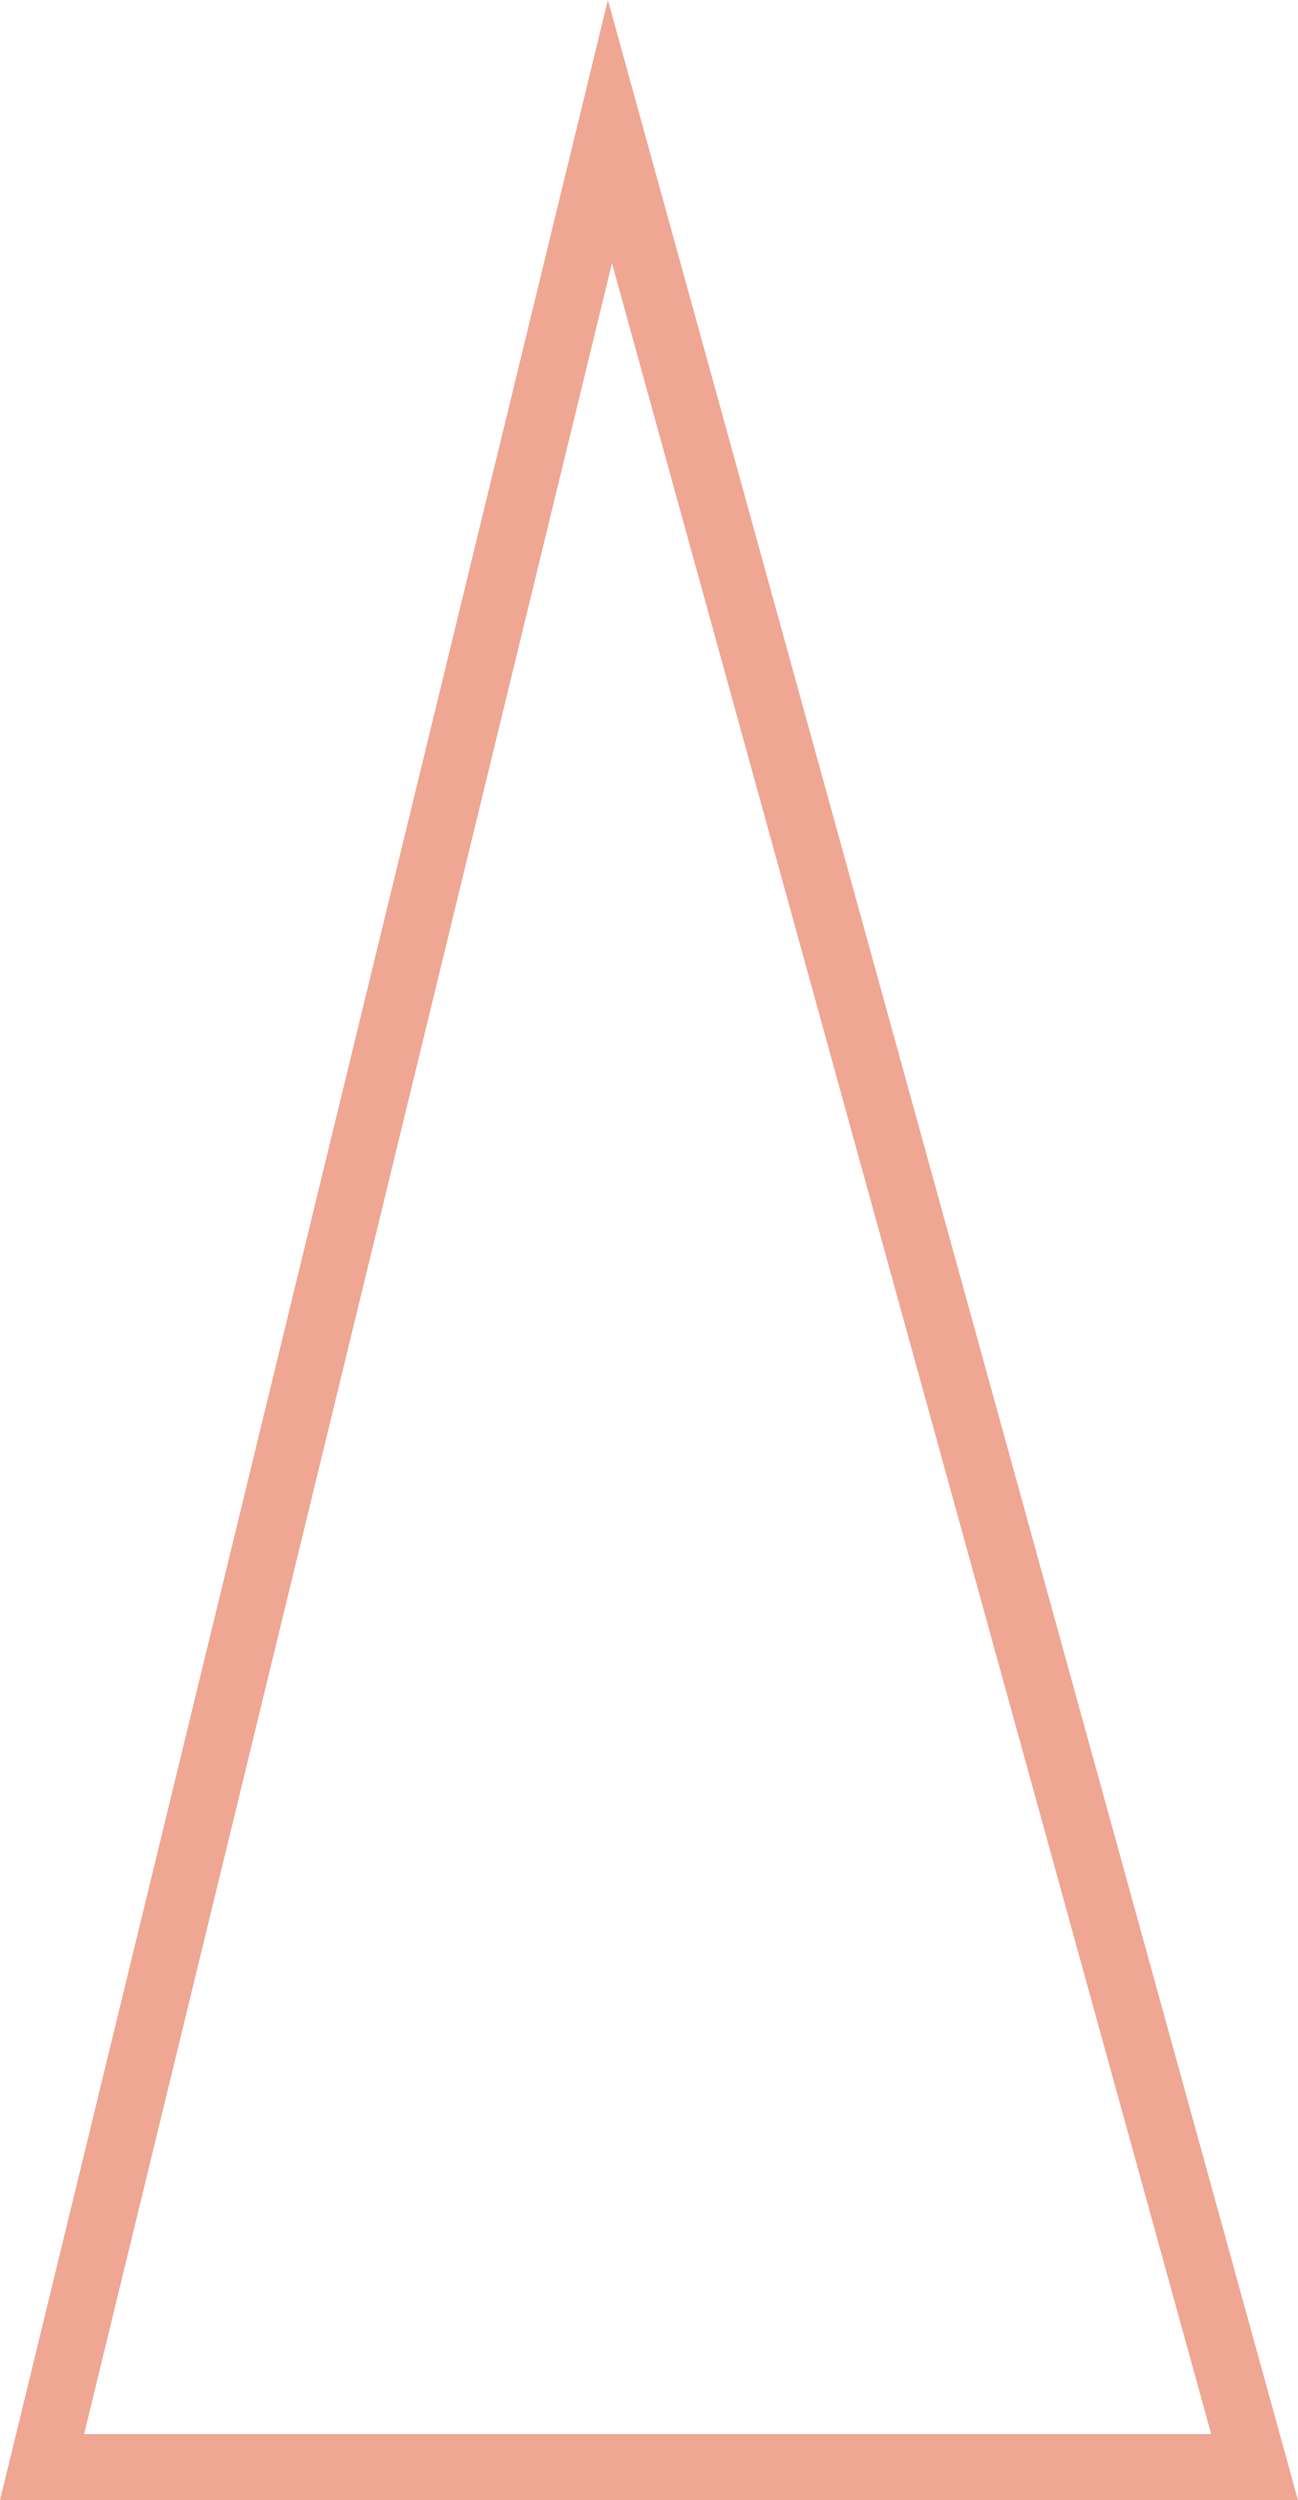<?xml version="1.0" encoding="UTF-8" standalone="no"?><svg xmlns="http://www.w3.org/2000/svg" xmlns:xlink="http://www.w3.org/1999/xlink" fill="#efa693" height="1100" preserveAspectRatio="xMidYMid meet" version="1" viewBox="314.4 50.0 571.2 1100.0" width="571.2" zoomAndPan="magnify"><g id="change1_1"><path d="M885.6,1150H314.4L581.9,50L885.6,1150z M351.4,1120.9h496L583.7,165.8L351.4,1120.9z"/></g></svg>